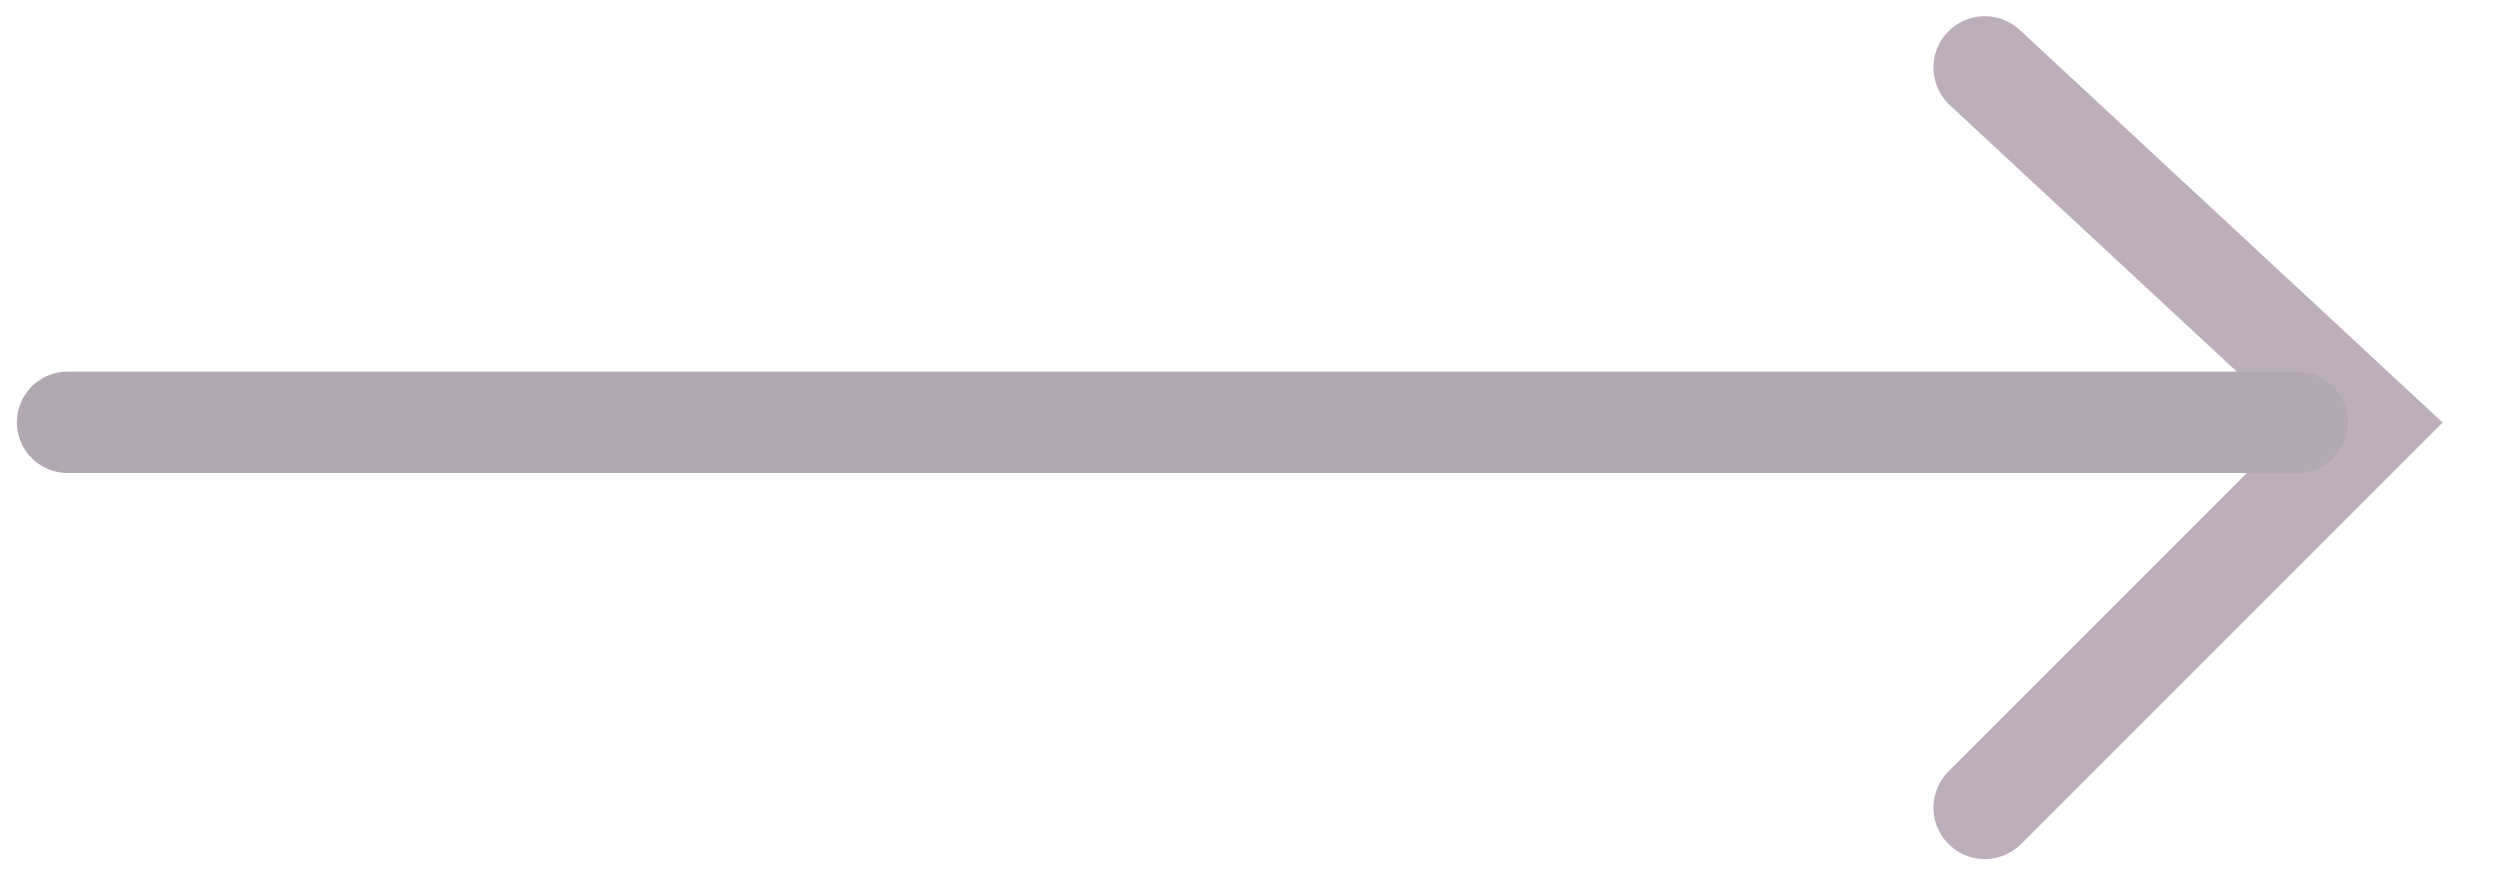 <svg width="37" height="13" viewBox="0 0 37 13" fill="none" xmlns="http://www.w3.org/2000/svg">
<g opacity="0.4">
<path d="M29.375 1L35.055 6.274L29.375 11.954" stroke="#583553" stroke-width="1.52" stroke-linecap="round"/>
<path d="M34 6.25L1 6.25" stroke="#3F263B" stroke-width="1.5" stroke-linecap="round"/>
</g>
</svg>